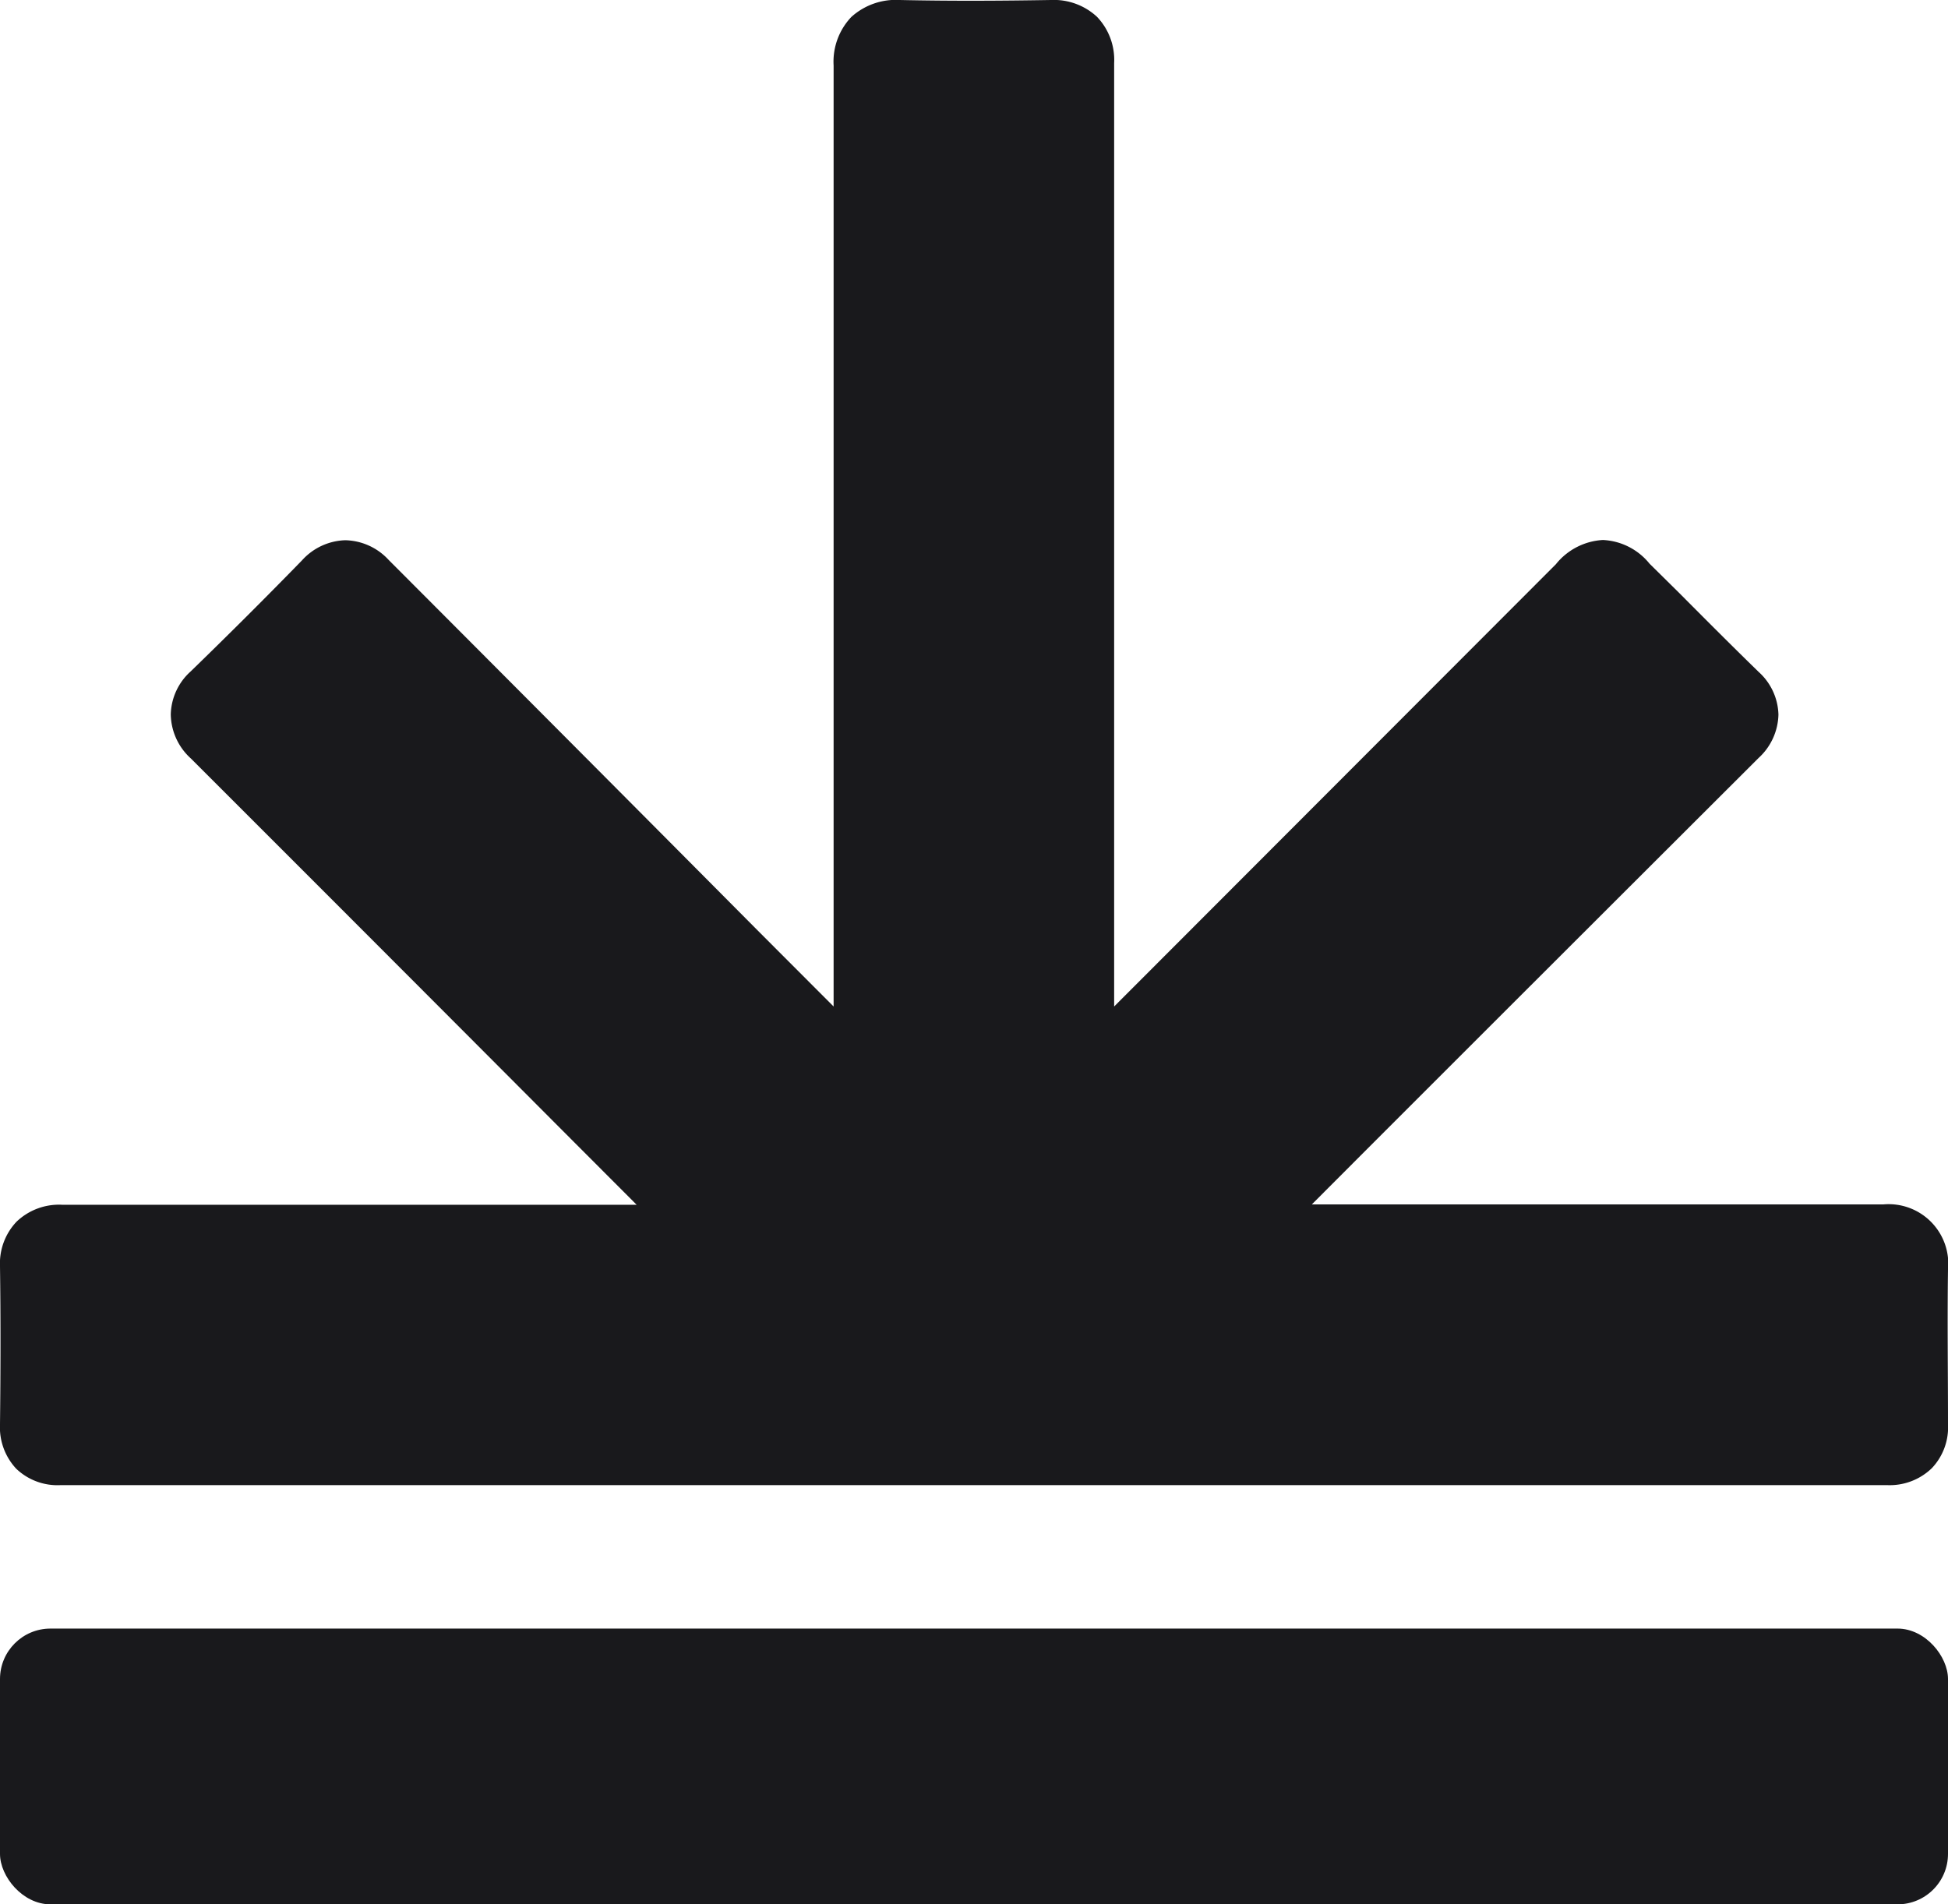 <?xml version="1.0" encoding="UTF-8"?> <svg xmlns="http://www.w3.org/2000/svg" viewBox="0 0 160.61 157.04"><defs><style>.cls-1{fill:#19191c;}</style></defs><g id="Layer_2" data-name="Layer 2"><g id="_1" data-name="1"><path class="cls-1" d="M155.29,99.32q-22.46,0-44.91,0h-2.22l5.58-5.59Q129.36,78.11,145,62.5a5,5,0,0,0,1.63-3.57A4.91,4.91,0,0,0,145,55.41c-2.22-2.16-4.41-4.36-6.59-6.55L136,46.48a5.25,5.25,0,0,0-3.84-1.95h0a5.34,5.34,0,0,0-3.88,2L91.86,83V79.29q0-37,0-74.08a5.14,5.14,0,0,0-1.42-3.83A5.23,5.23,0,0,0,86.64,0c-4.15.07-8.3.09-12.45,0a5.46,5.46,0,0,0-4,1.4,5.35,5.35,0,0,0-1.46,4q0,36,0,72.08V83l-6.22-6.23Q47.3,61.46,32.05,46.18a5,5,0,0,0-3.58-1.63h0a5,5,0,0,0-3.58,1.67c-3,3.08-6.07,6.14-9.16,9.14a4.92,4.92,0,0,0-1.65,3.55,5,5,0,0,0,1.66,3.64q15.34,15.33,30.66,30.7l6.09,6.1q-23.68,0-47.36,0a5.07,5.07,0,0,0-3.76,1.39A5,5,0,0,0,0,104.43c.06,4.32.05,8.64,0,13a5,5,0,0,0,1.34,3.69A4.92,4.92,0,0,0,5,122.47q75.29,0,150.58,0a5,5,0,0,0,3.69-1.39,4.89,4.89,0,0,0,1.34-3.65c0-4.24-.06-8.48,0-12.72a4.92,4.92,0,0,0-5.32-5.39Z"></path><rect class="cls-1" y="134.3" width="160.61" height="22.74" rx="4.16"></rect></g></g></svg> 